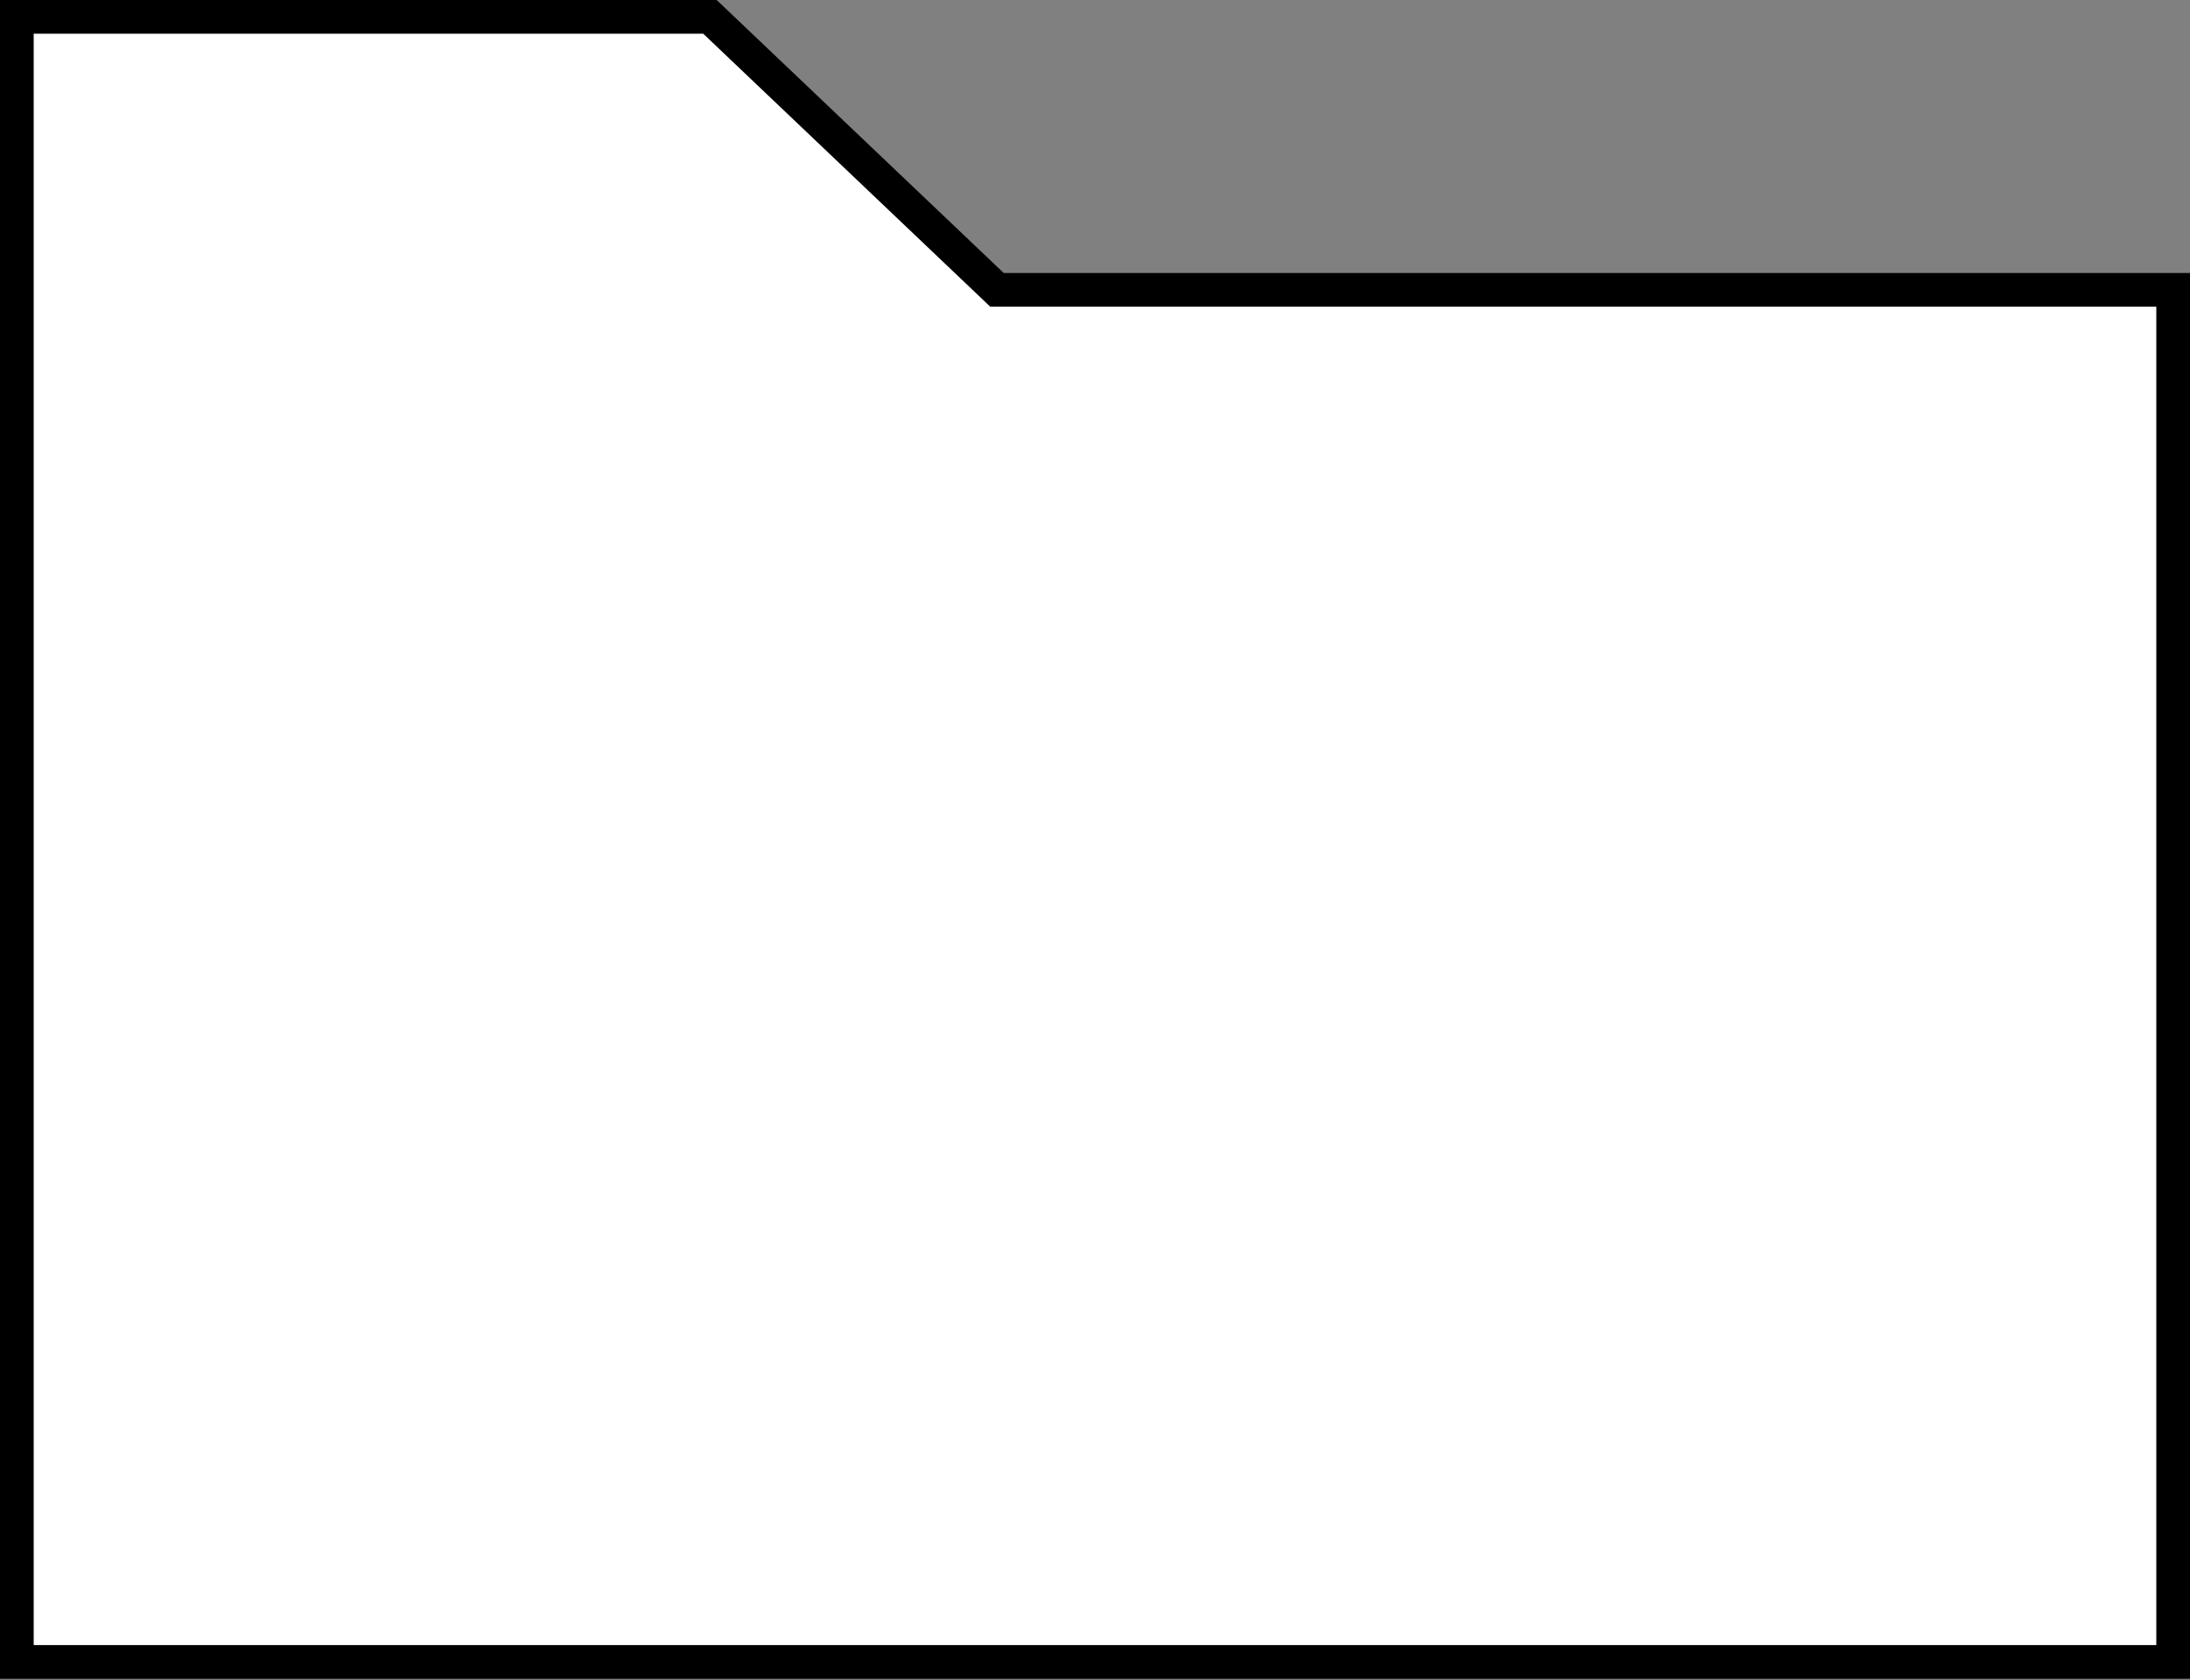 <svg width="520" height="399" viewBox="0 0 520 399" fill="none" xmlns="http://www.w3.org/2000/svg">
<rect x="0" y="0" width="520" height="399" fill="#808080" stroke="none"/>
<path d="M4 394.649V4H168.571L236.727 68.831H516V394.649H4Z" fill="white" stroke="black" stroke-width="8"/>
</svg>
